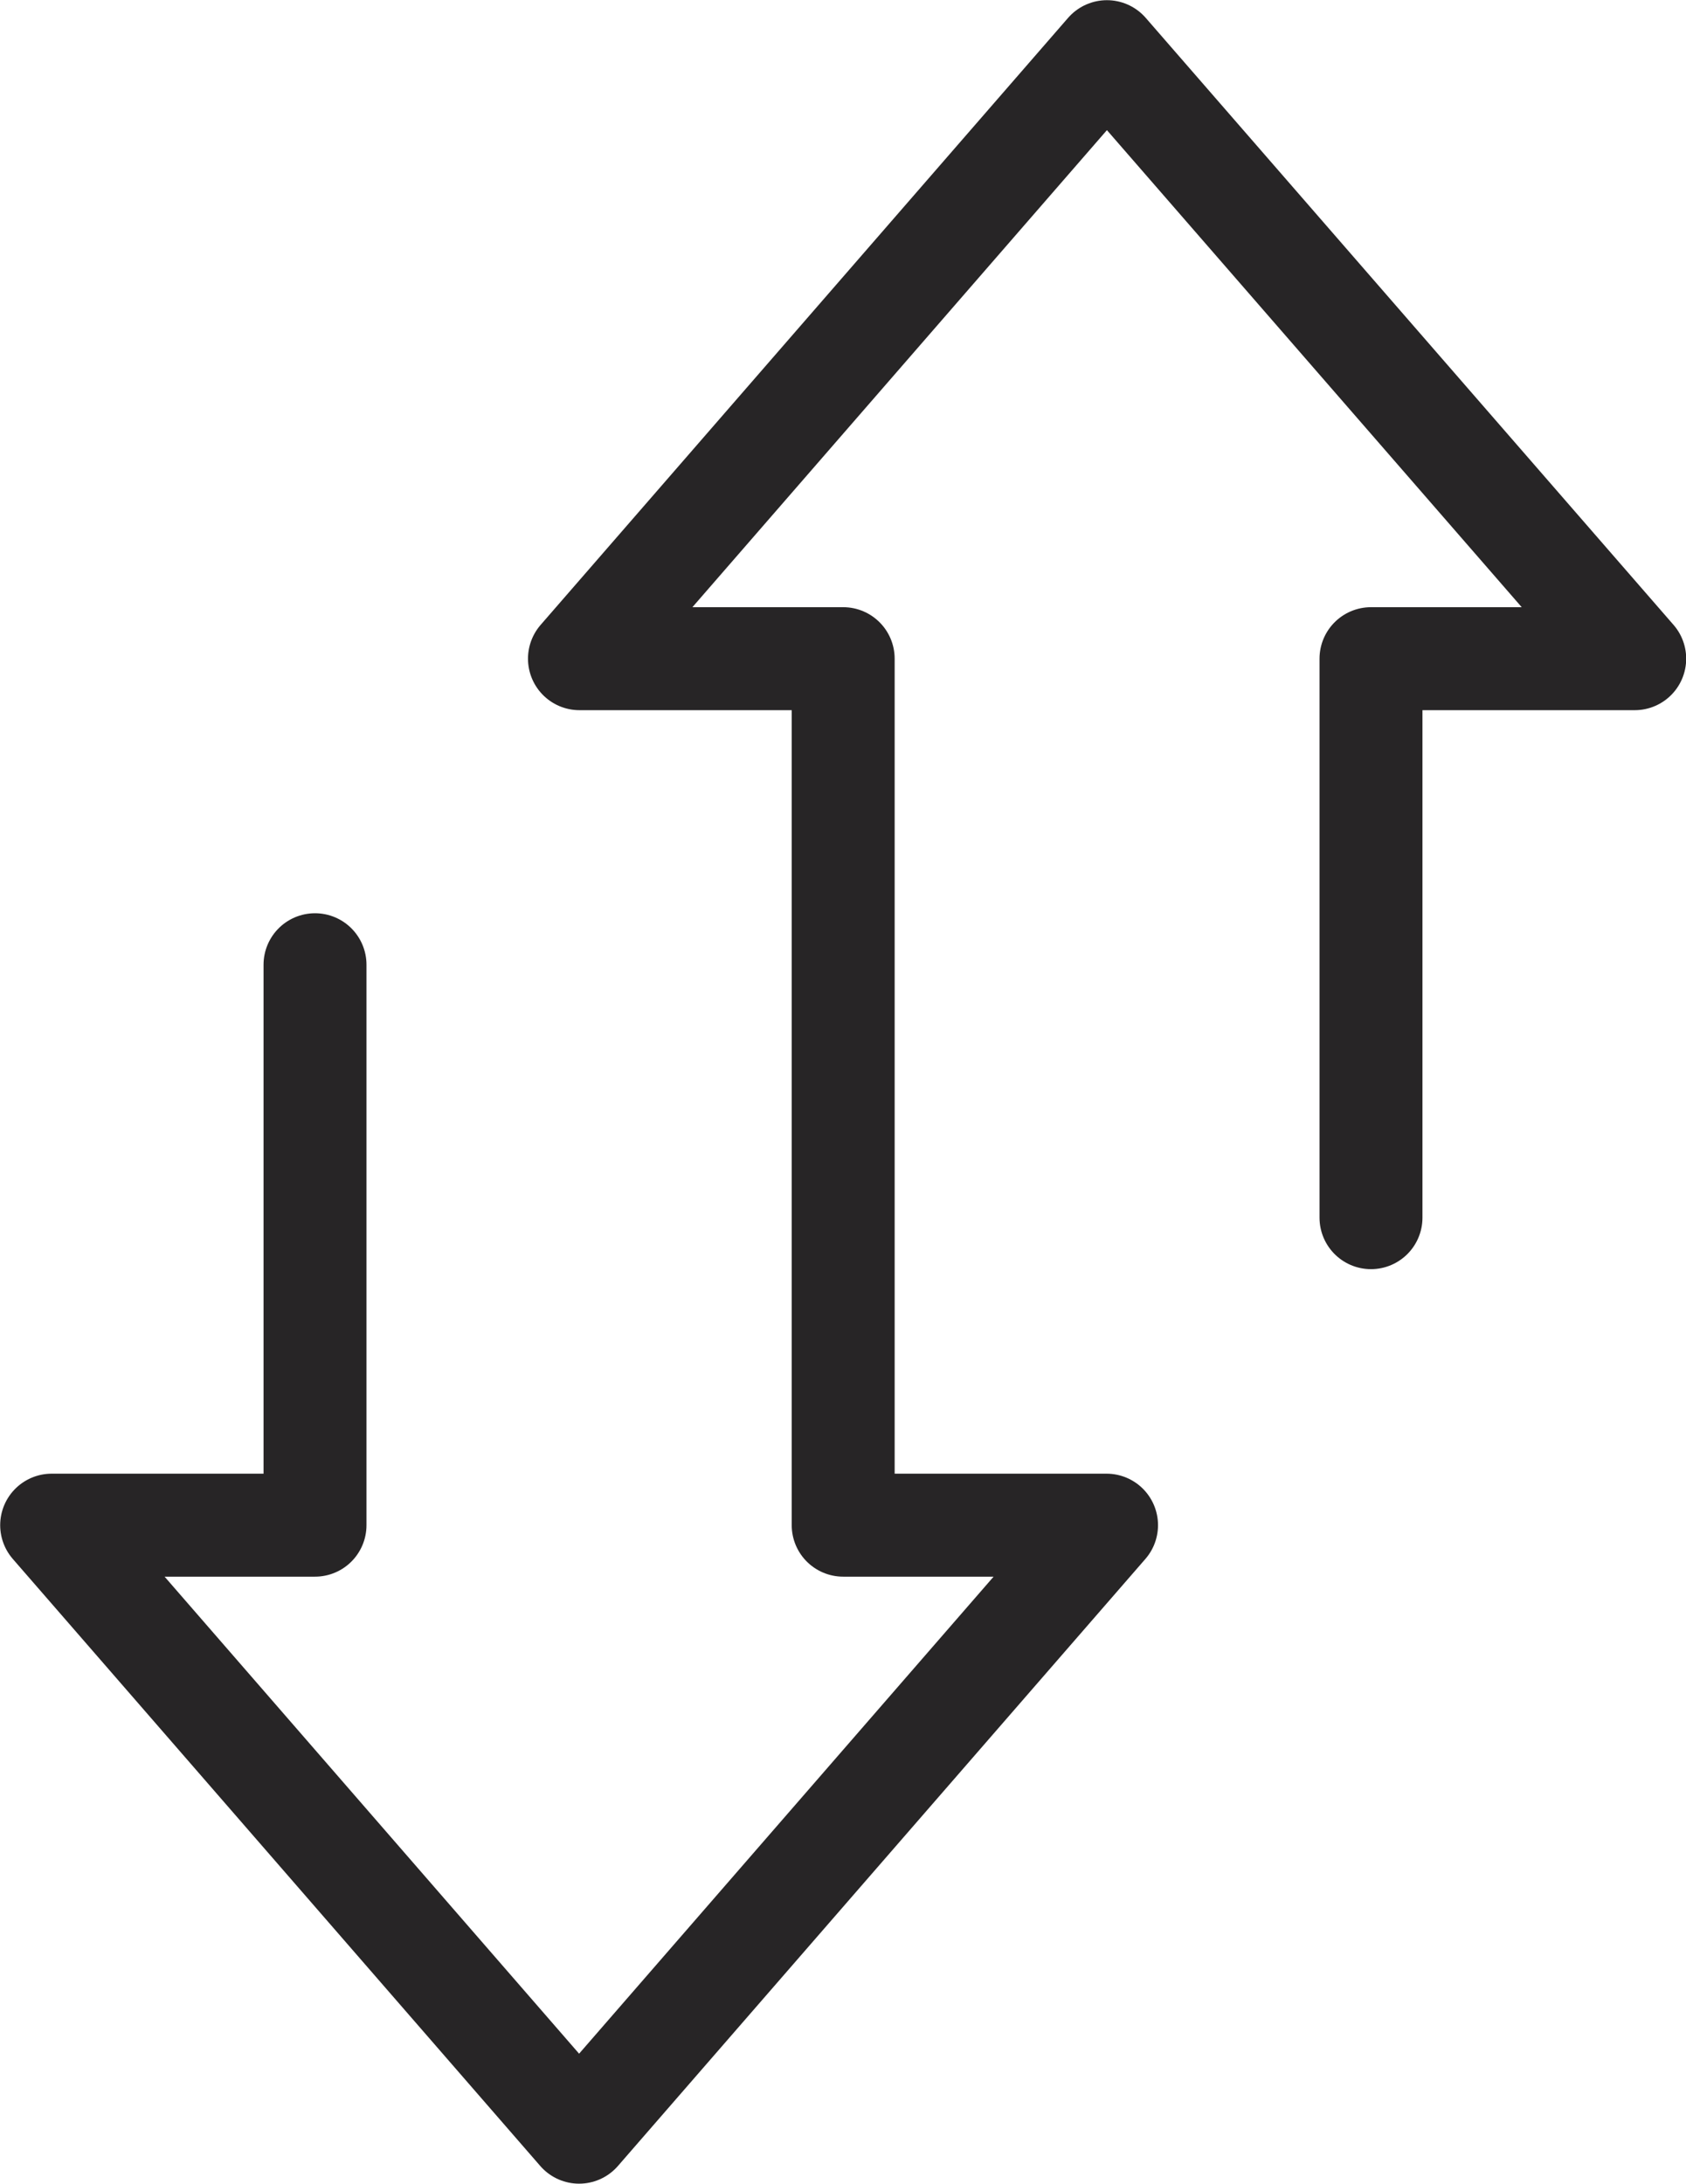 <svg xmlns="http://www.w3.org/2000/svg" viewBox="0 0 46.35 60.01"><g data-name="Layer 2"><path fill="none" stroke="#272526" stroke-linecap="round" stroke-linejoin="round" stroke-width="2.83" d="M37.69 33.46V18.1h7.25L30.43 1.42 15.93 18.1h7.25v23.81h7.24l-14.5 16.68-14.5-16.68h7.24v-15.4" data-name="Layer 1"/></g></svg>